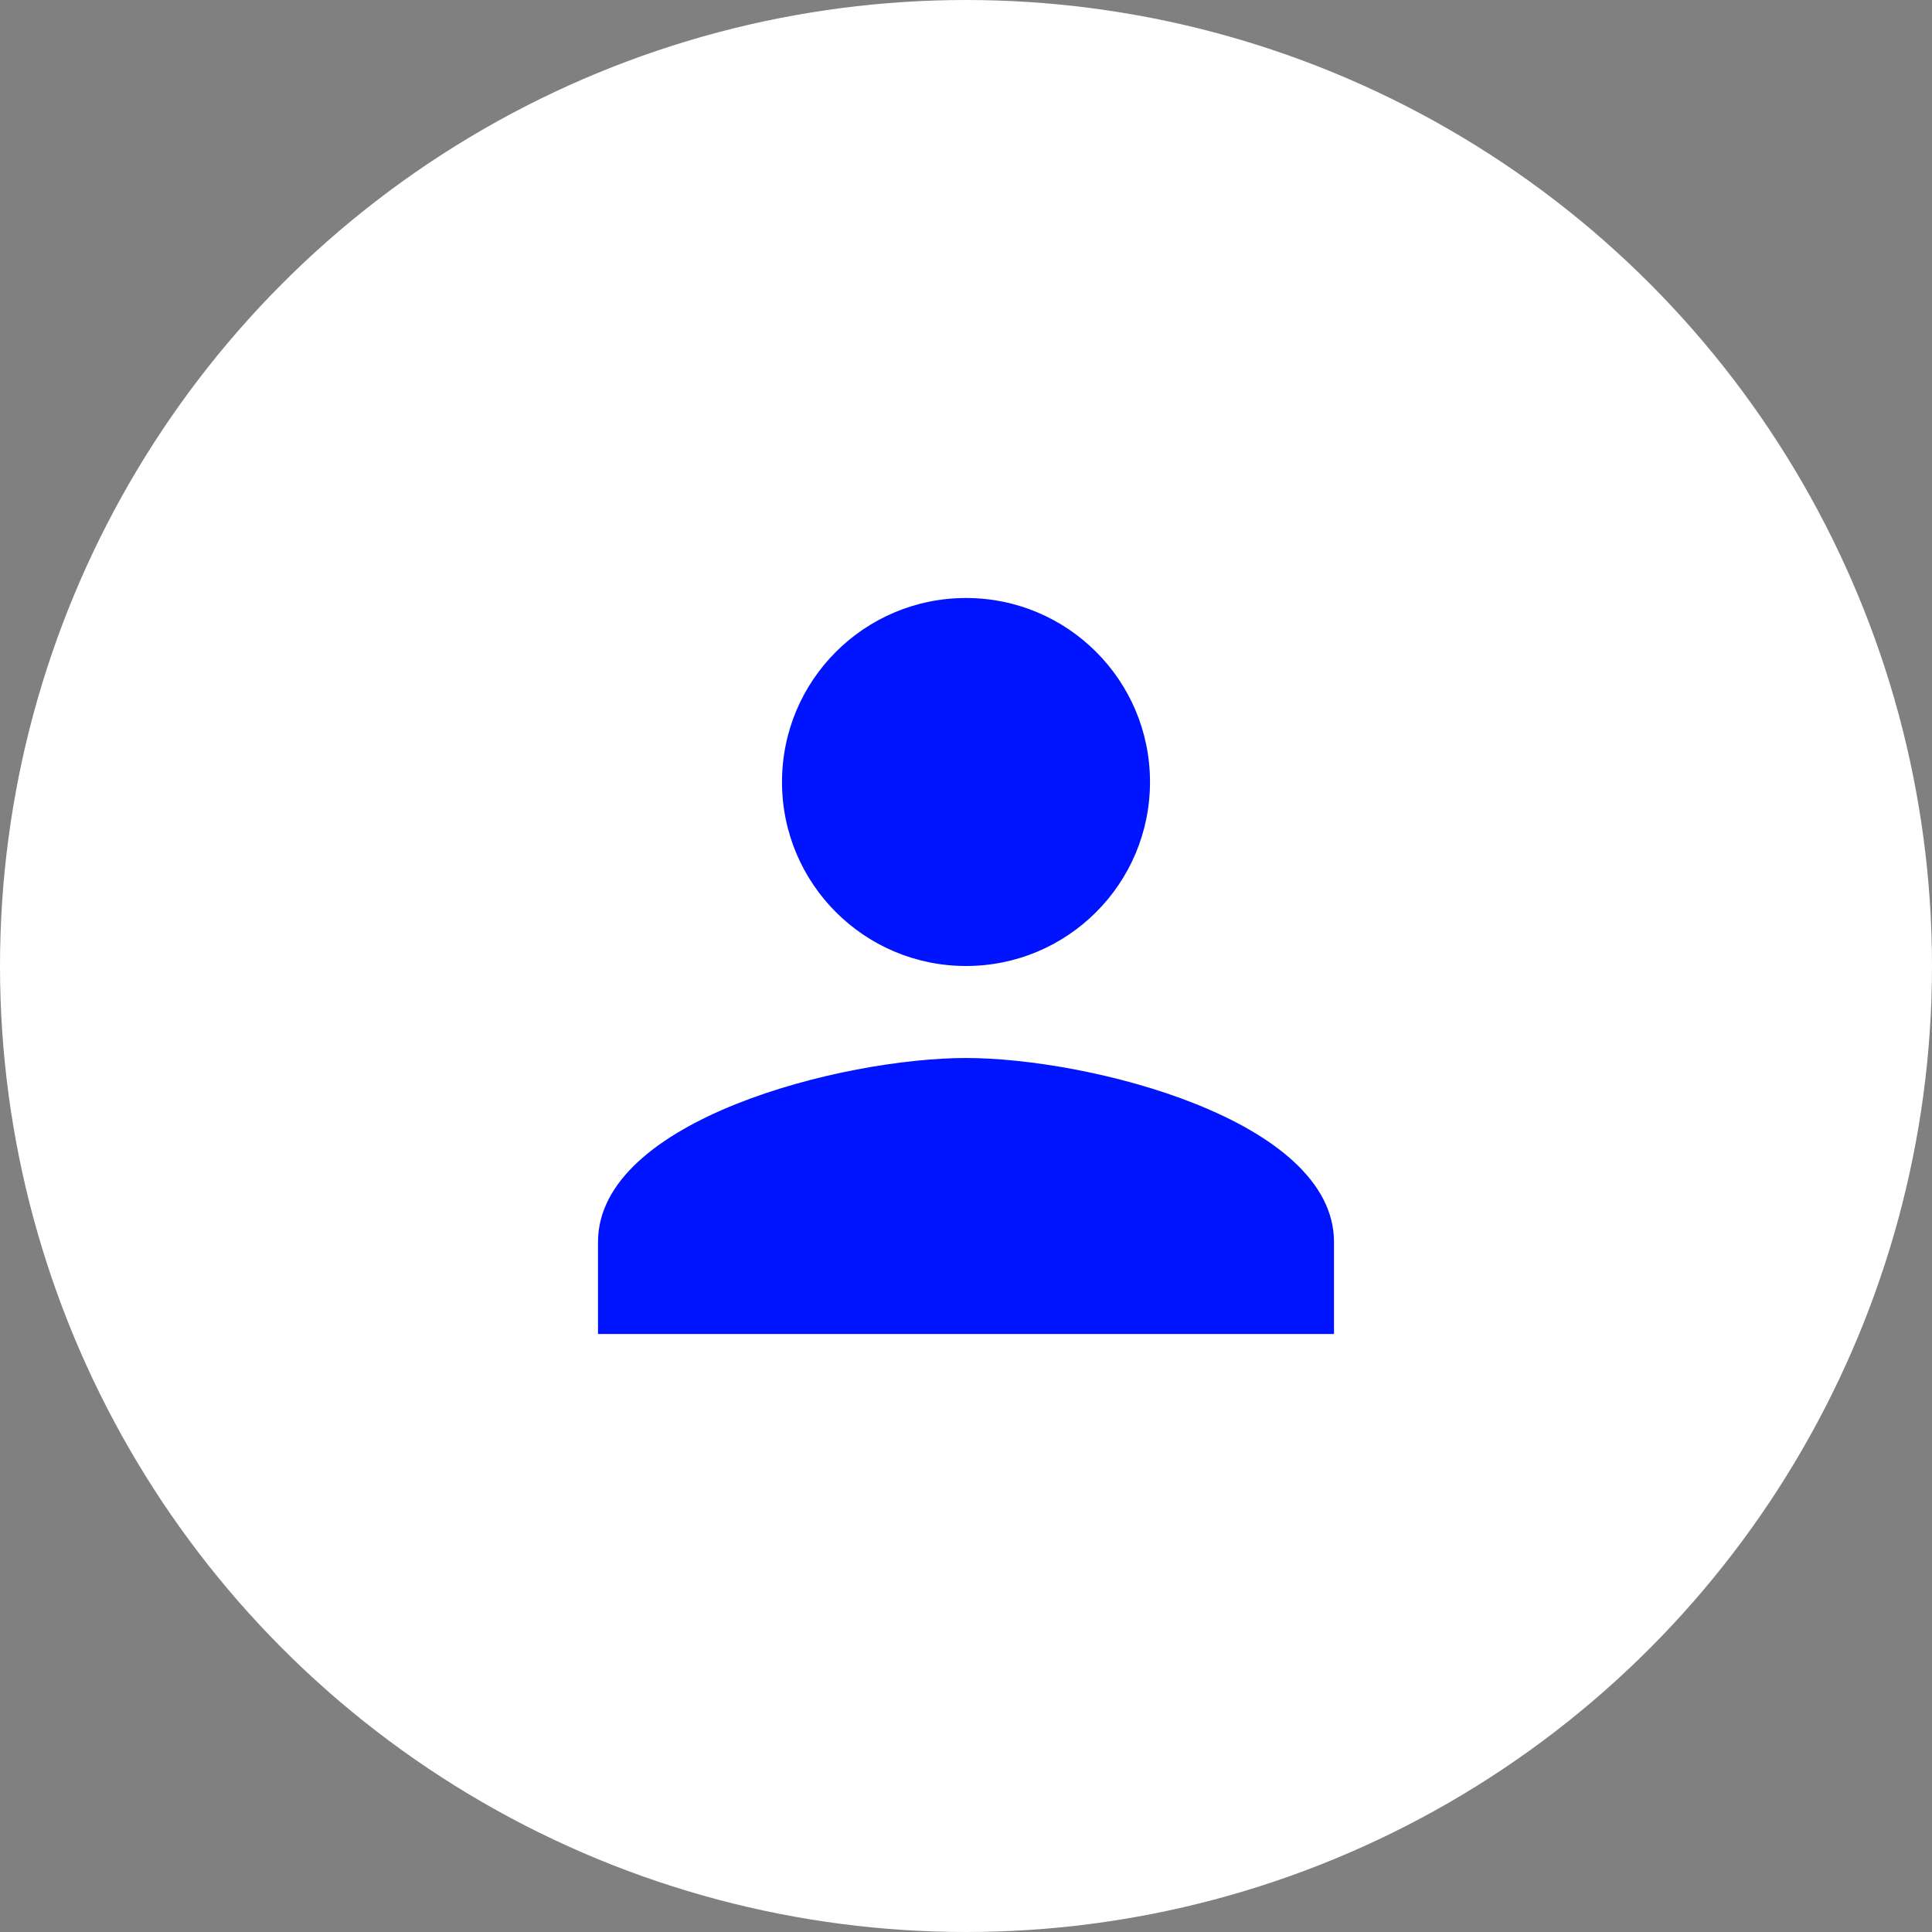 <?xml version="1.0" encoding="UTF-8"?> <svg xmlns="http://www.w3.org/2000/svg" width="42" height="42" viewBox="0 0 42 42" fill="none"><rect x="0" y="0" width="42" height="42" fill="#808080" stroke="none"/> <circle cx="21" cy="21" r="21" fill="white"></circle> <path d="M21 21C23.21 21 25 19.21 25 17C25 14.79 23.21 13 21 13C18.79 13 17 14.79 17 17C17 19.21 18.79 21 21 21ZM21 23C18.33 23 13 24.34 13 27V29H29V27C29 24.34 23.67 23 21 23Z" fill="#0014FF"></path> </svg> 